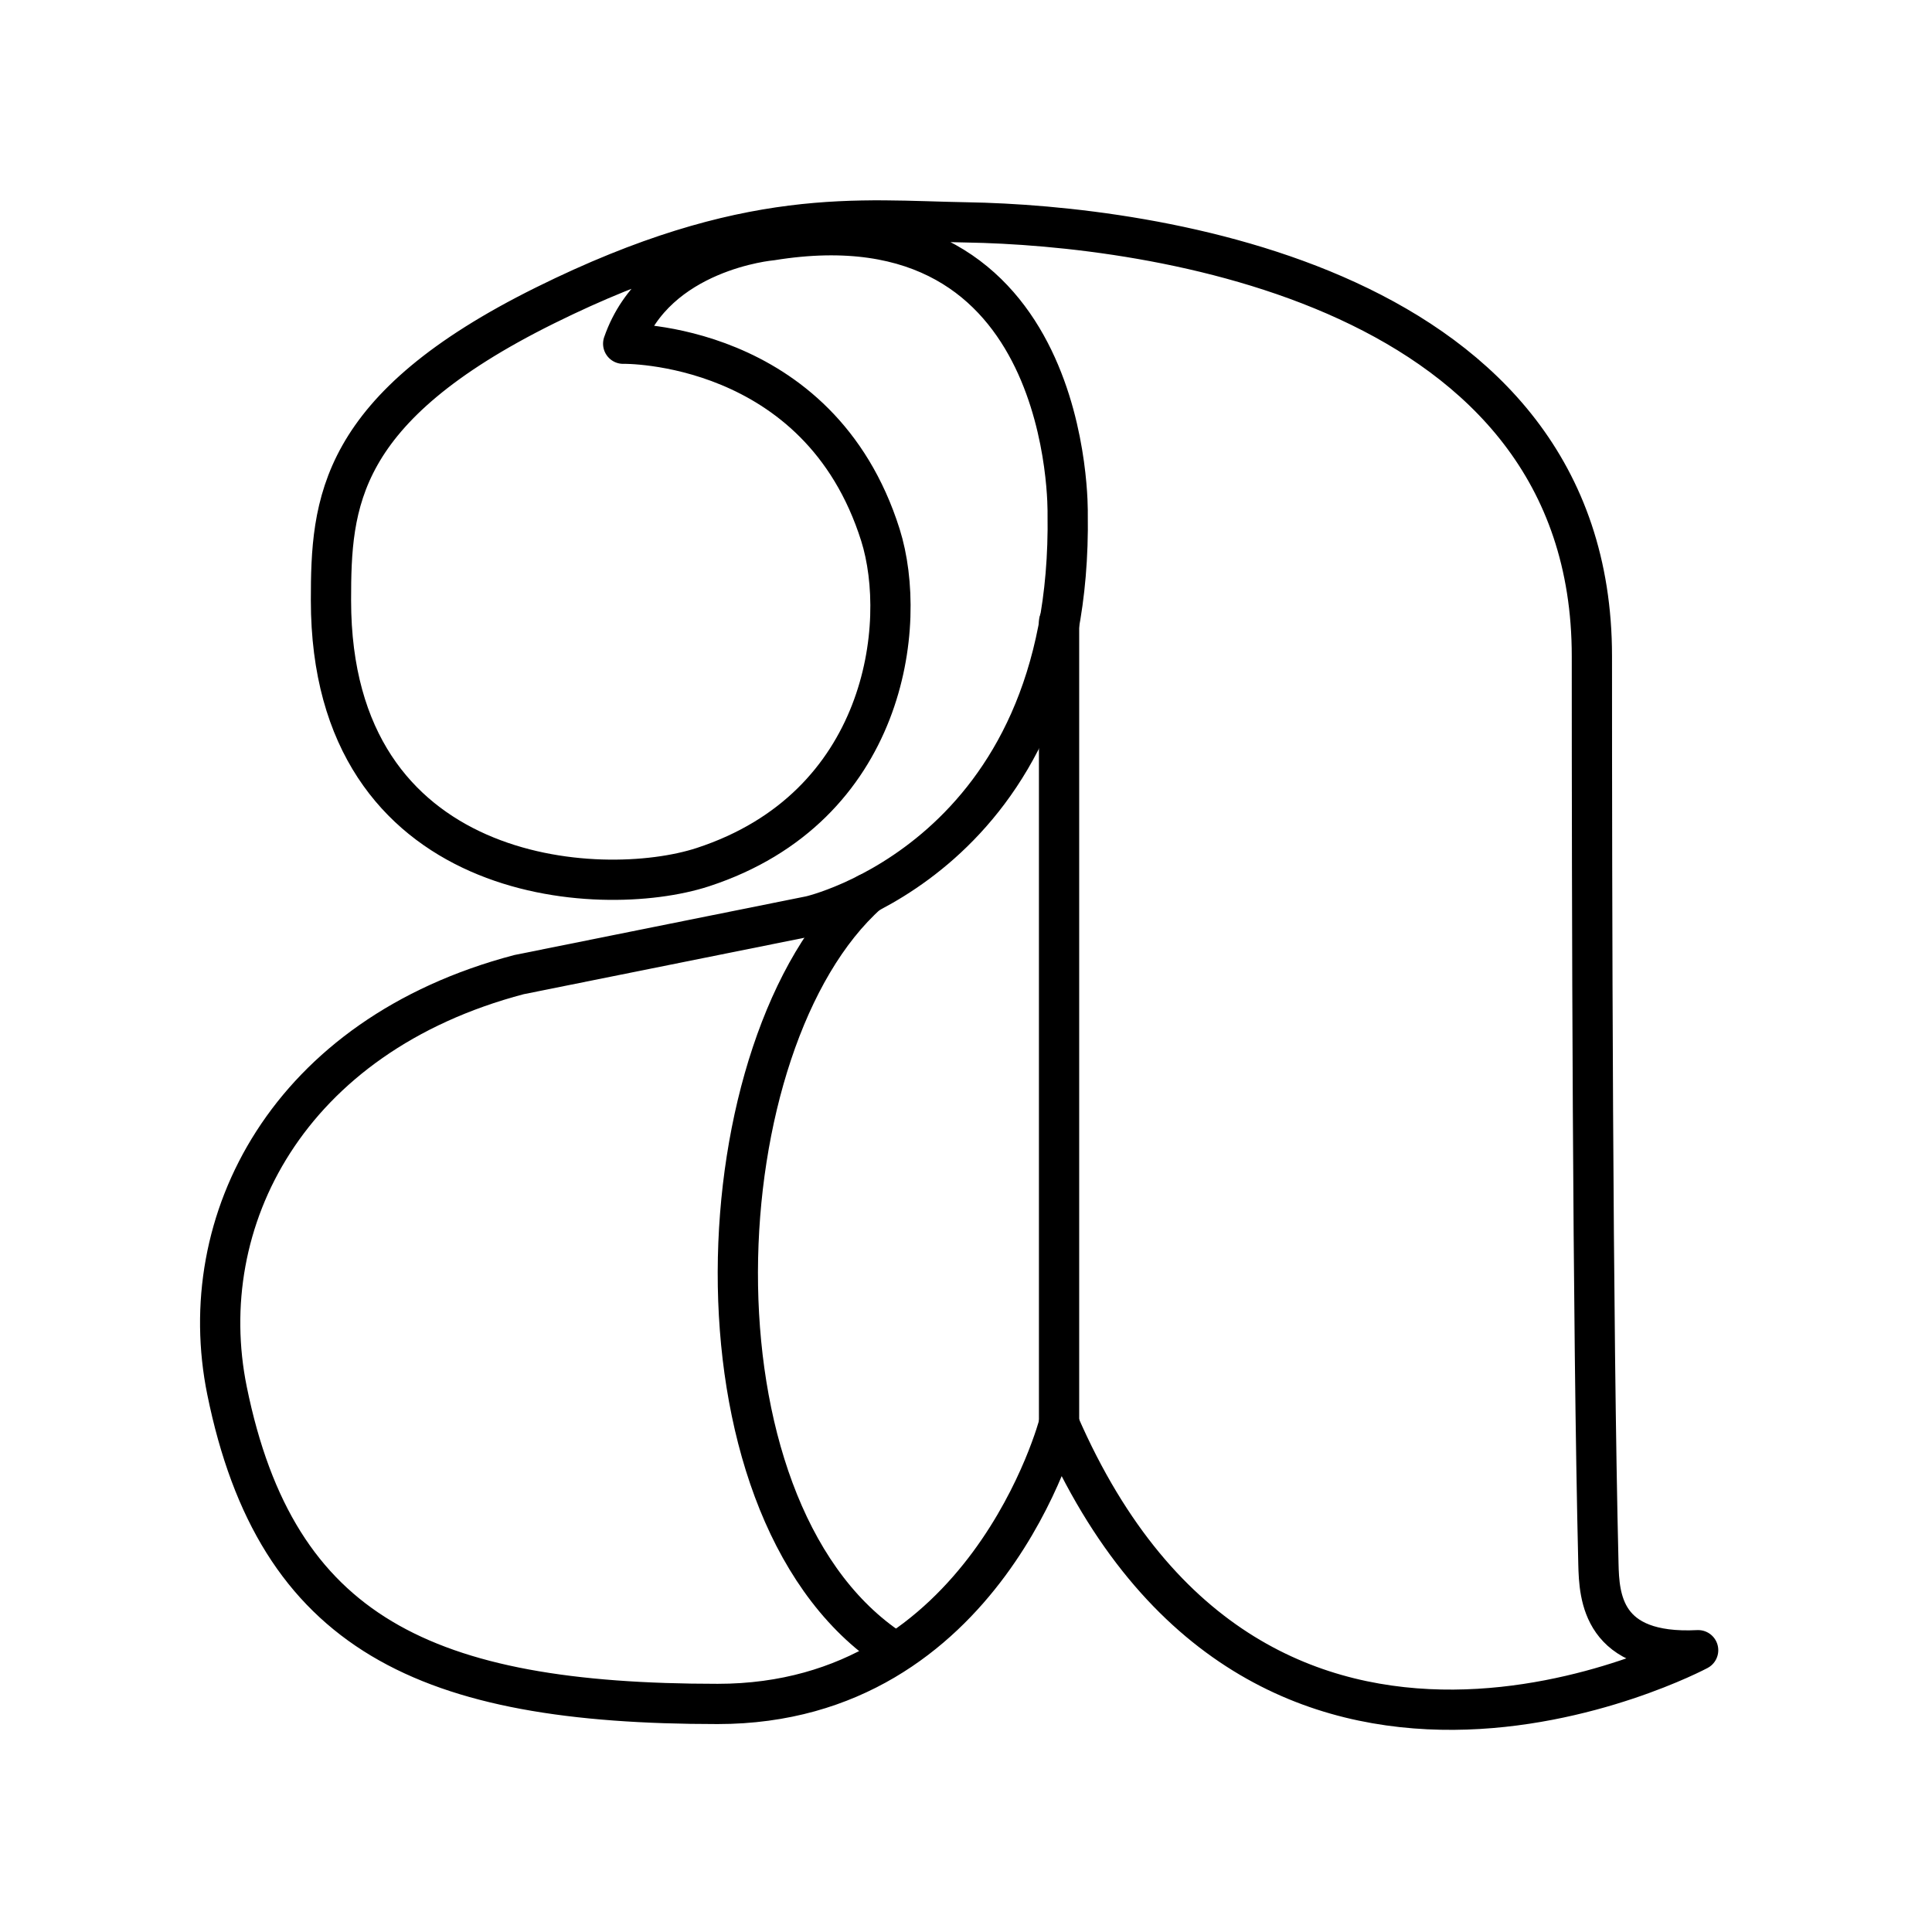 <?xml version="1.0" encoding="UTF-8"?>

<!-- Uploaded to: SVG Repo, www.svgrepo.com, Generator: SVG Repo Mixer Tools -->
<svg width="800px" height="800px" viewBox="0 0 48 48" id="b" xmlns="http://www.w3.org/2000/svg">

<defs>

<style>.c{fill:none;stroke:#000000;stroke-linecap:round;stroke-linejoin:round;}</style>

</defs>

<g>

<path class="c" d="m15.483,8.539s4.864-.091,6.391,4.753c.703,2.231.127,6.766-4.409,8.251-2.557.837-9.242.43-9.242-6.627,0-2.415.15-4.767,5.319-7.328,5.041-2.498,7.8-2.107,10.466-2.063,4.528.074,15.542,1.529,15.542,10.777,0,6.007.017,16.548.162,22.553.02.819.091,2.265,2.478,2.144,0,0-10.903,5.819-15.878-5.628,0,0-1.807,6.963-8.482,6.963-7.24,0-10.961-1.735-12.19-7.785-.855-4.21,1.51-8.822,7.255-10.335l7.24-1.456s6.523-1.477,6.391-9.991c0,0,.171-8.019-7.362-6.796,0,0-2.878.248-3.681,2.569l-0-.001Z"/>

<path class="c" d="m22.045,40.922c-5.144-3.559-4.599-15.051-.481-18.725"/>

</g>

<line class="c" x1="26.312" y1="35.371" x2="26.312" y2="15.449"/>

</svg>